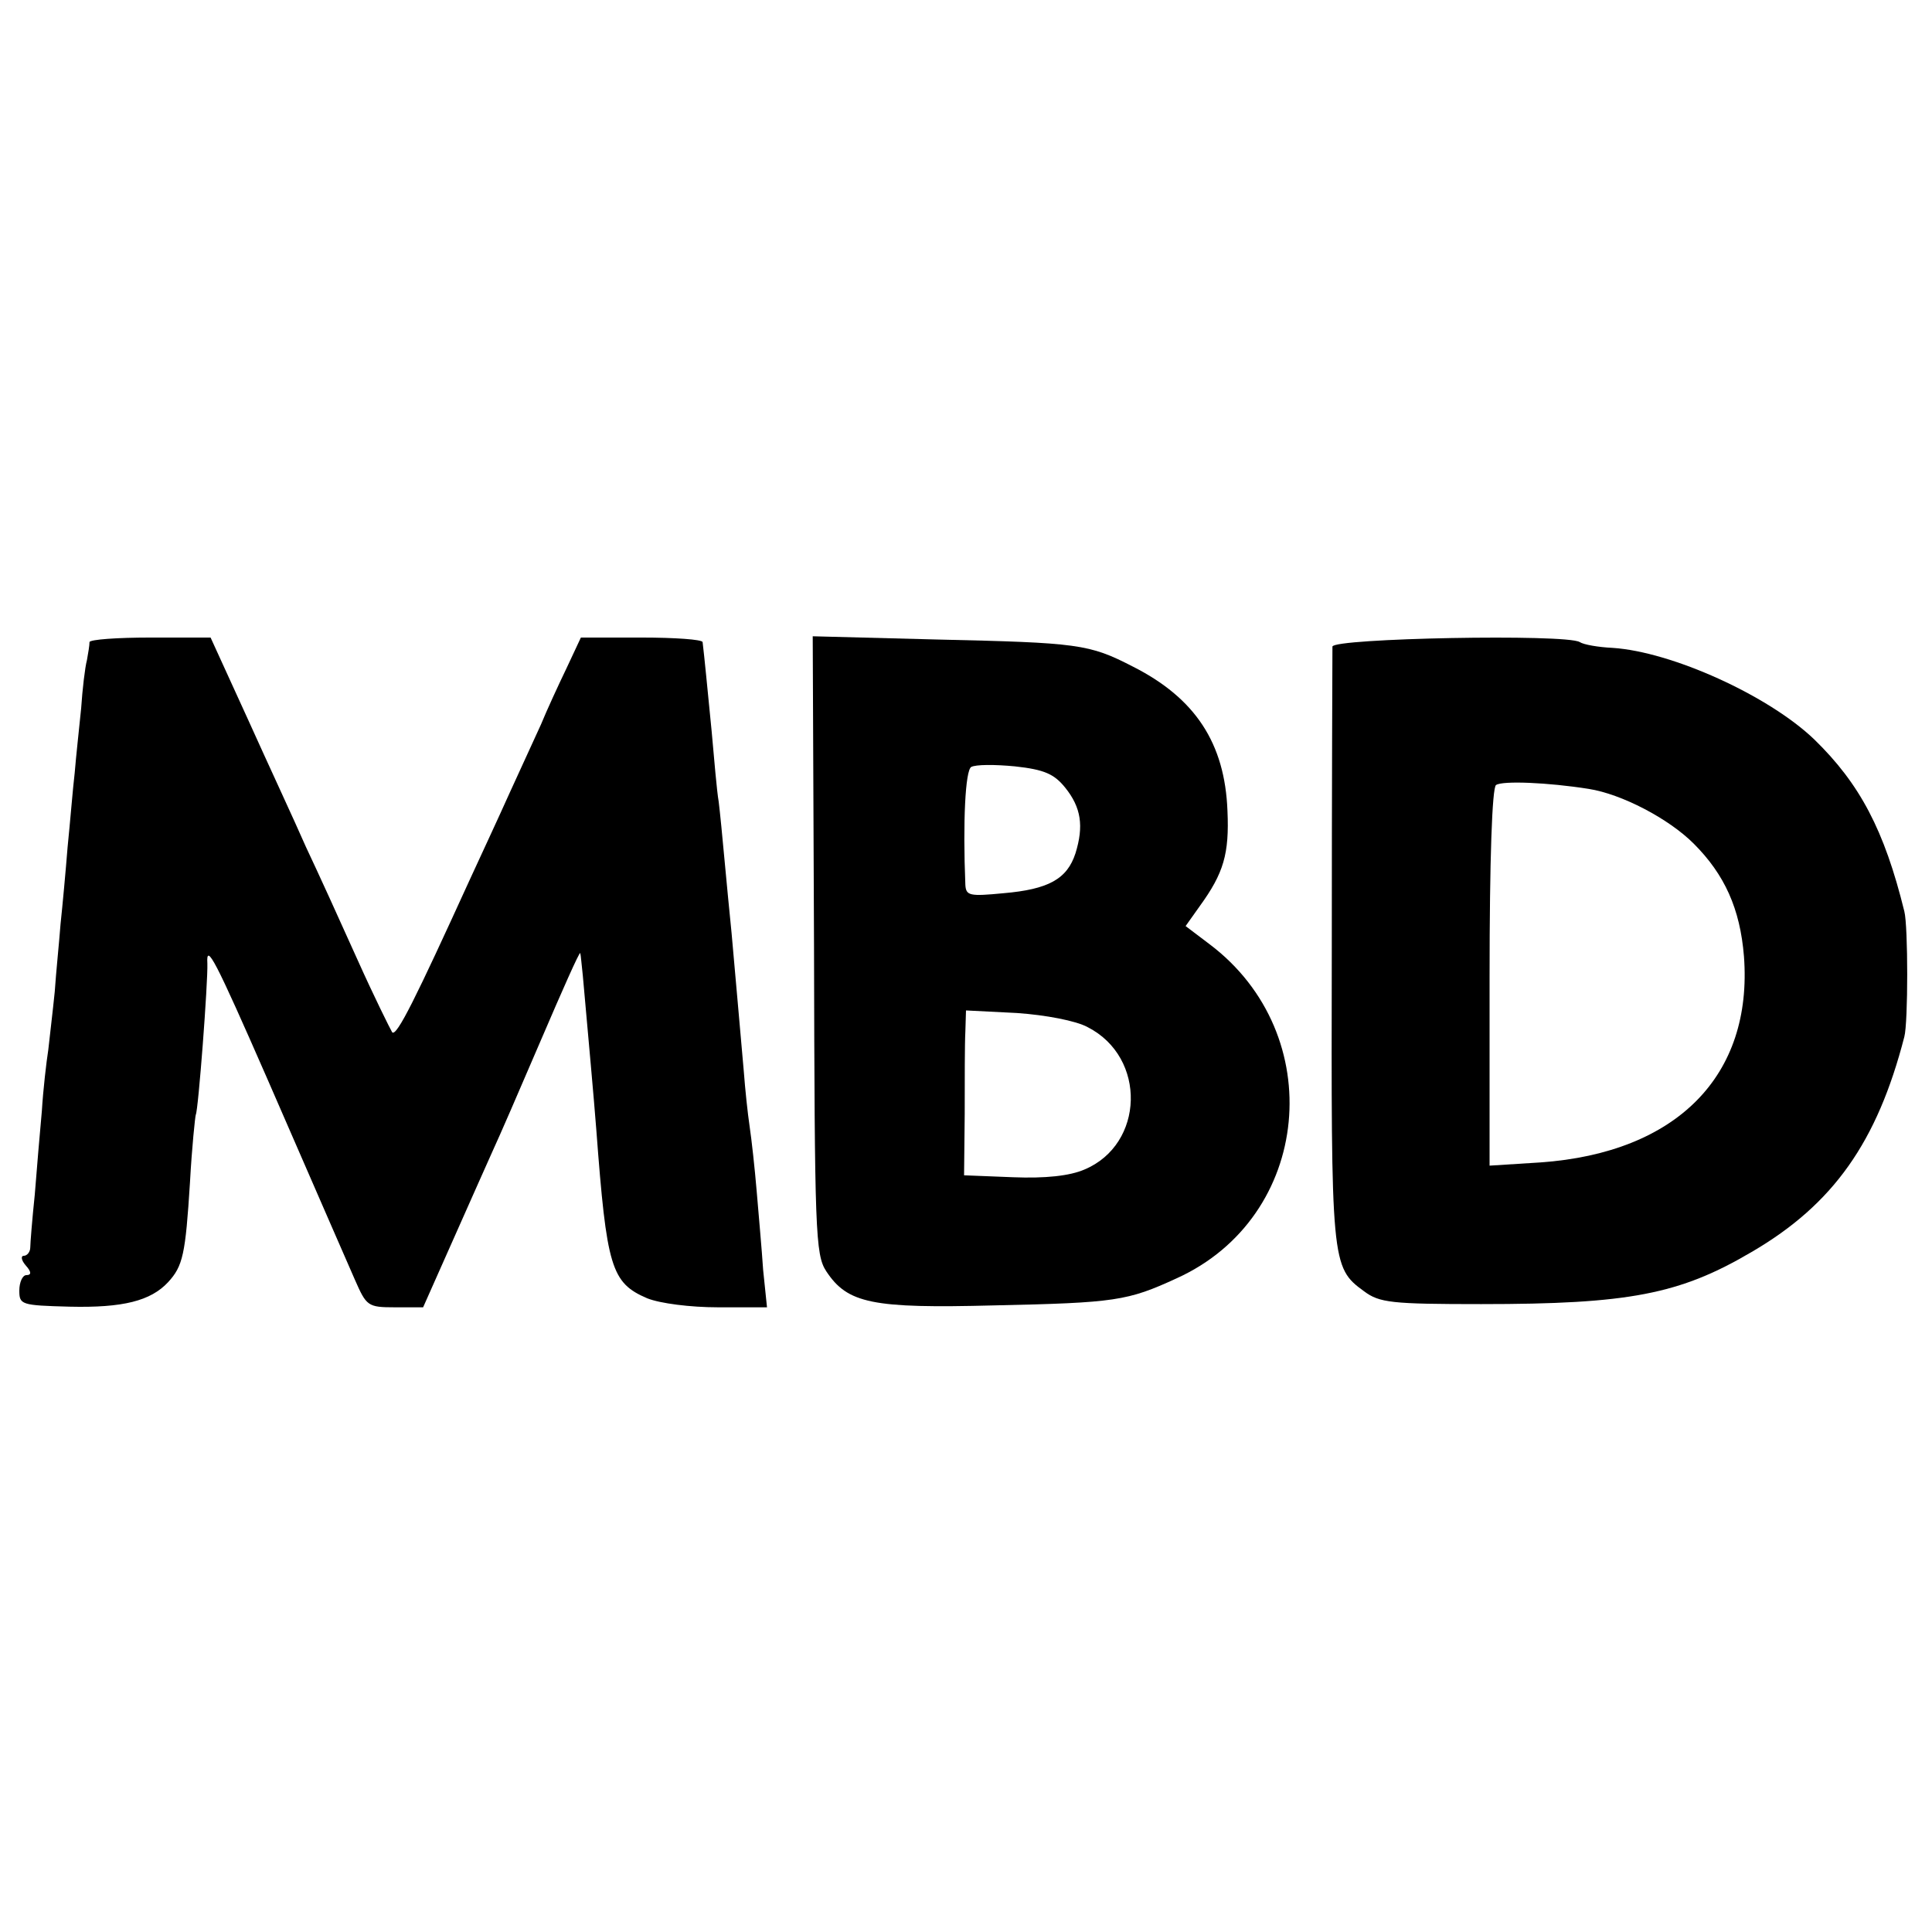 <?xml version="1.0" standalone="no"?>
<!DOCTYPE svg PUBLIC "-//W3C//DTD SVG 20010904//EN"
 "http://www.w3.org/TR/2001/REC-SVG-20010904/DTD/svg10.dtd">
<svg version="1.0" xmlns="http://www.w3.org/2000/svg"
 width="300pt" height="300pt" viewBox="0 0 300 300"
 preserveAspectRatio="xMidYMid meet">
<g transform="translate(0,300) scale(0.1,-0.1)"
fill="#000000" stroke="none">
<path d="M139 2003 c0 -5 -2 -17 -4 -28 -3 -11 -7 -45 -9 -75 -3 -30 -8 -75
-10 -100 -3 -25 -7 -76 -11 -115 -3 -38 -8 -92 -11 -120 -2 -27 -7 -75 -9
-105 -3 -30 -8 -71 -10 -90 -3 -19 -8 -62 -10 -95 -3 -33 -8 -91 -11 -130 -4
-38 -7 -76 -7 -82 0 -7 -5 -13 -10 -13 -5 0 -4 -7 3 -15 9 -10 9 -15 1 -15 -6
0 -11 -11 -11 -24 0 -22 3 -23 78 -25 83 -2 126 9 153 38 23 25 27 43 34 155
3 55 8 102 9 105 4 7 19 206 18 235 -2 33 12 6 93 -179 43 -99 87 -200 98
-225 11 -25 28 -64 38 -87 18 -41 20 -43 62 -43 l44 0 48 108 c26 59 54 121
61 137 8 17 41 93 74 170 33 77 60 138 61 135 1 -3 2 -18 4 -35 9 -101 17
-188 21 -240 16 -213 23 -237 79 -261 20 -8 67 -14 110 -14 l76 0 -6 58 c-2
31 -7 86 -10 122 -3 36 -8 81 -11 101 -3 20 -7 58 -9 85 -6 66 -13 150 -19
215 -3 30 -8 81 -11 114 -3 33 -7 74 -9 90 -3 17 -7 66 -11 110 -7 71 -11 113
-14 138 -1 4 -43 7 -95 7 l-94 0 -22 -47 c-13 -27 -31 -66 -40 -88 -10 -22
-32 -70 -49 -107 -17 -38 -45 -98 -62 -135 -83 -182 -113 -243 -120 -236 -3 5
-28 55 -54 113 -26 58 -62 137 -80 175 -17 39 -58 127 -90 198 l-58 127 -94 0
c-51 0 -93 -3 -94 -7z"/>
<path d="M1264 1533 c1 -446 2 -481 19 -507 33 -50 71 -58 261 -53 188 4 207
7 283 42 210 95 237 379 51 519 l-37 28 22 31 c37 51 46 81 43 148 -4 105 -50
175 -147 224 -68 35 -84 37 -305 42 l-192 5 2 -479z m390 244 c25 -31 29 -60
16 -102 -13 -40 -42 -56 -112 -62 -52 -5 -58 -4 -59 13 -4 99 0 177 9 183 7 4
37 4 68 1 46 -5 61 -12 78 -33z m35 -372 c92 -47 88 -182 -5 -221 -23 -10 -61
-14 -111 -12 l-76 3 1 95 c0 52 0 110 1 128 l1 33 79 -4 c44 -3 92 -12 110
-22z"/>
<path d="M2069 1996 c0 -6 -1 -216 -1 -468 -1 -489 -1 -496 50 -533 24 -18 43
-20 182 -20 229 0 308 15 420 81 127 74 195 171 237 334 6 22 6 172 0 195 -31
126 -69 198 -140 267 -71 68 -221 136 -313 142 -22 1 -45 5 -51 9 -21 13 -383
6 -384 -7z m398 -221 c51 -8 124 -46 163 -85 48 -48 72 -101 78 -175 14 -185
-104 -305 -316 -320 l-79 -5 0 292 c0 185 4 295 10 299 10 7 81 4 144 -6z"/>
</g>
</svg>
